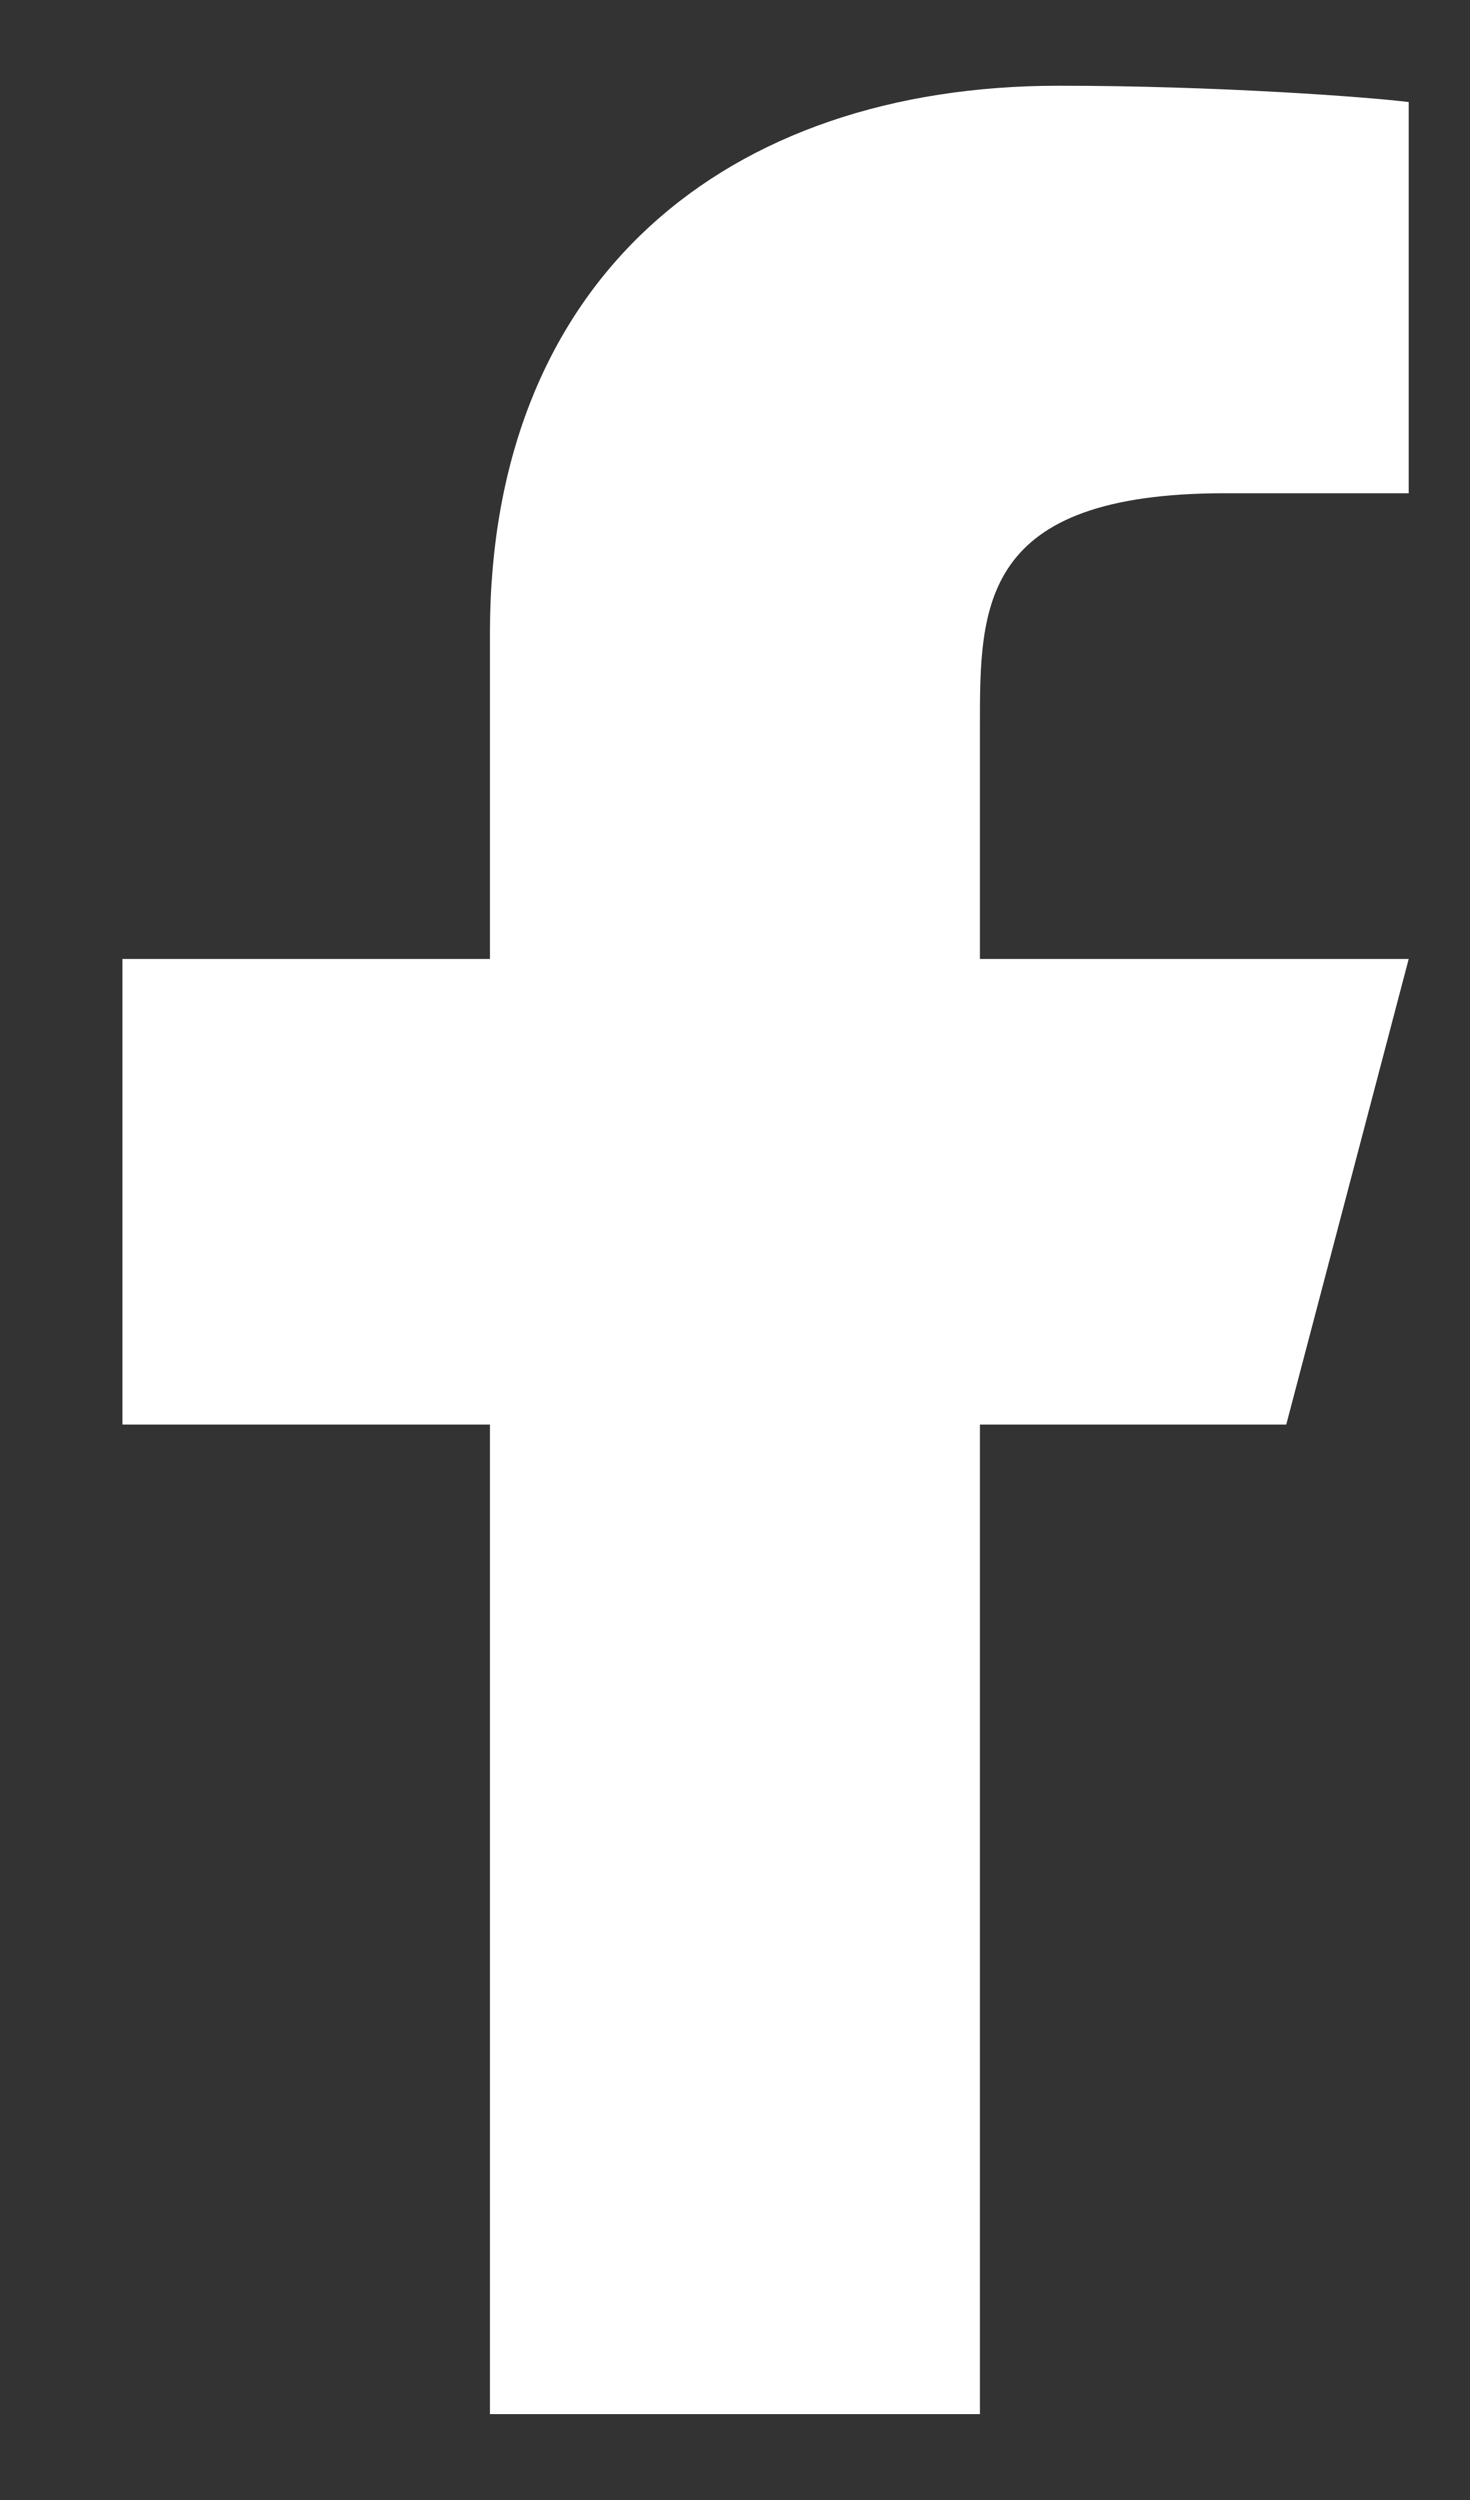 <svg width="10" height="17" viewBox="0 0 10 17" fill="none" xmlns="http://www.w3.org/2000/svg">
<rect x="0" y="0" width="10" height="17" fill="#333333" stroke="none"/>
<path d="M6.666 9.687H8.75L9.583 6.521H6.666V4.937C6.666 4.122 6.666 3.354 8.333 3.354H9.583V0.694C9.311 0.66 8.286 0.583 7.202 0.583C4.94 0.583 3.333 1.895 3.333 4.304V6.521H0.833V9.687H3.333V16.416H6.666V9.687Z" fill="white"/>
</svg>
